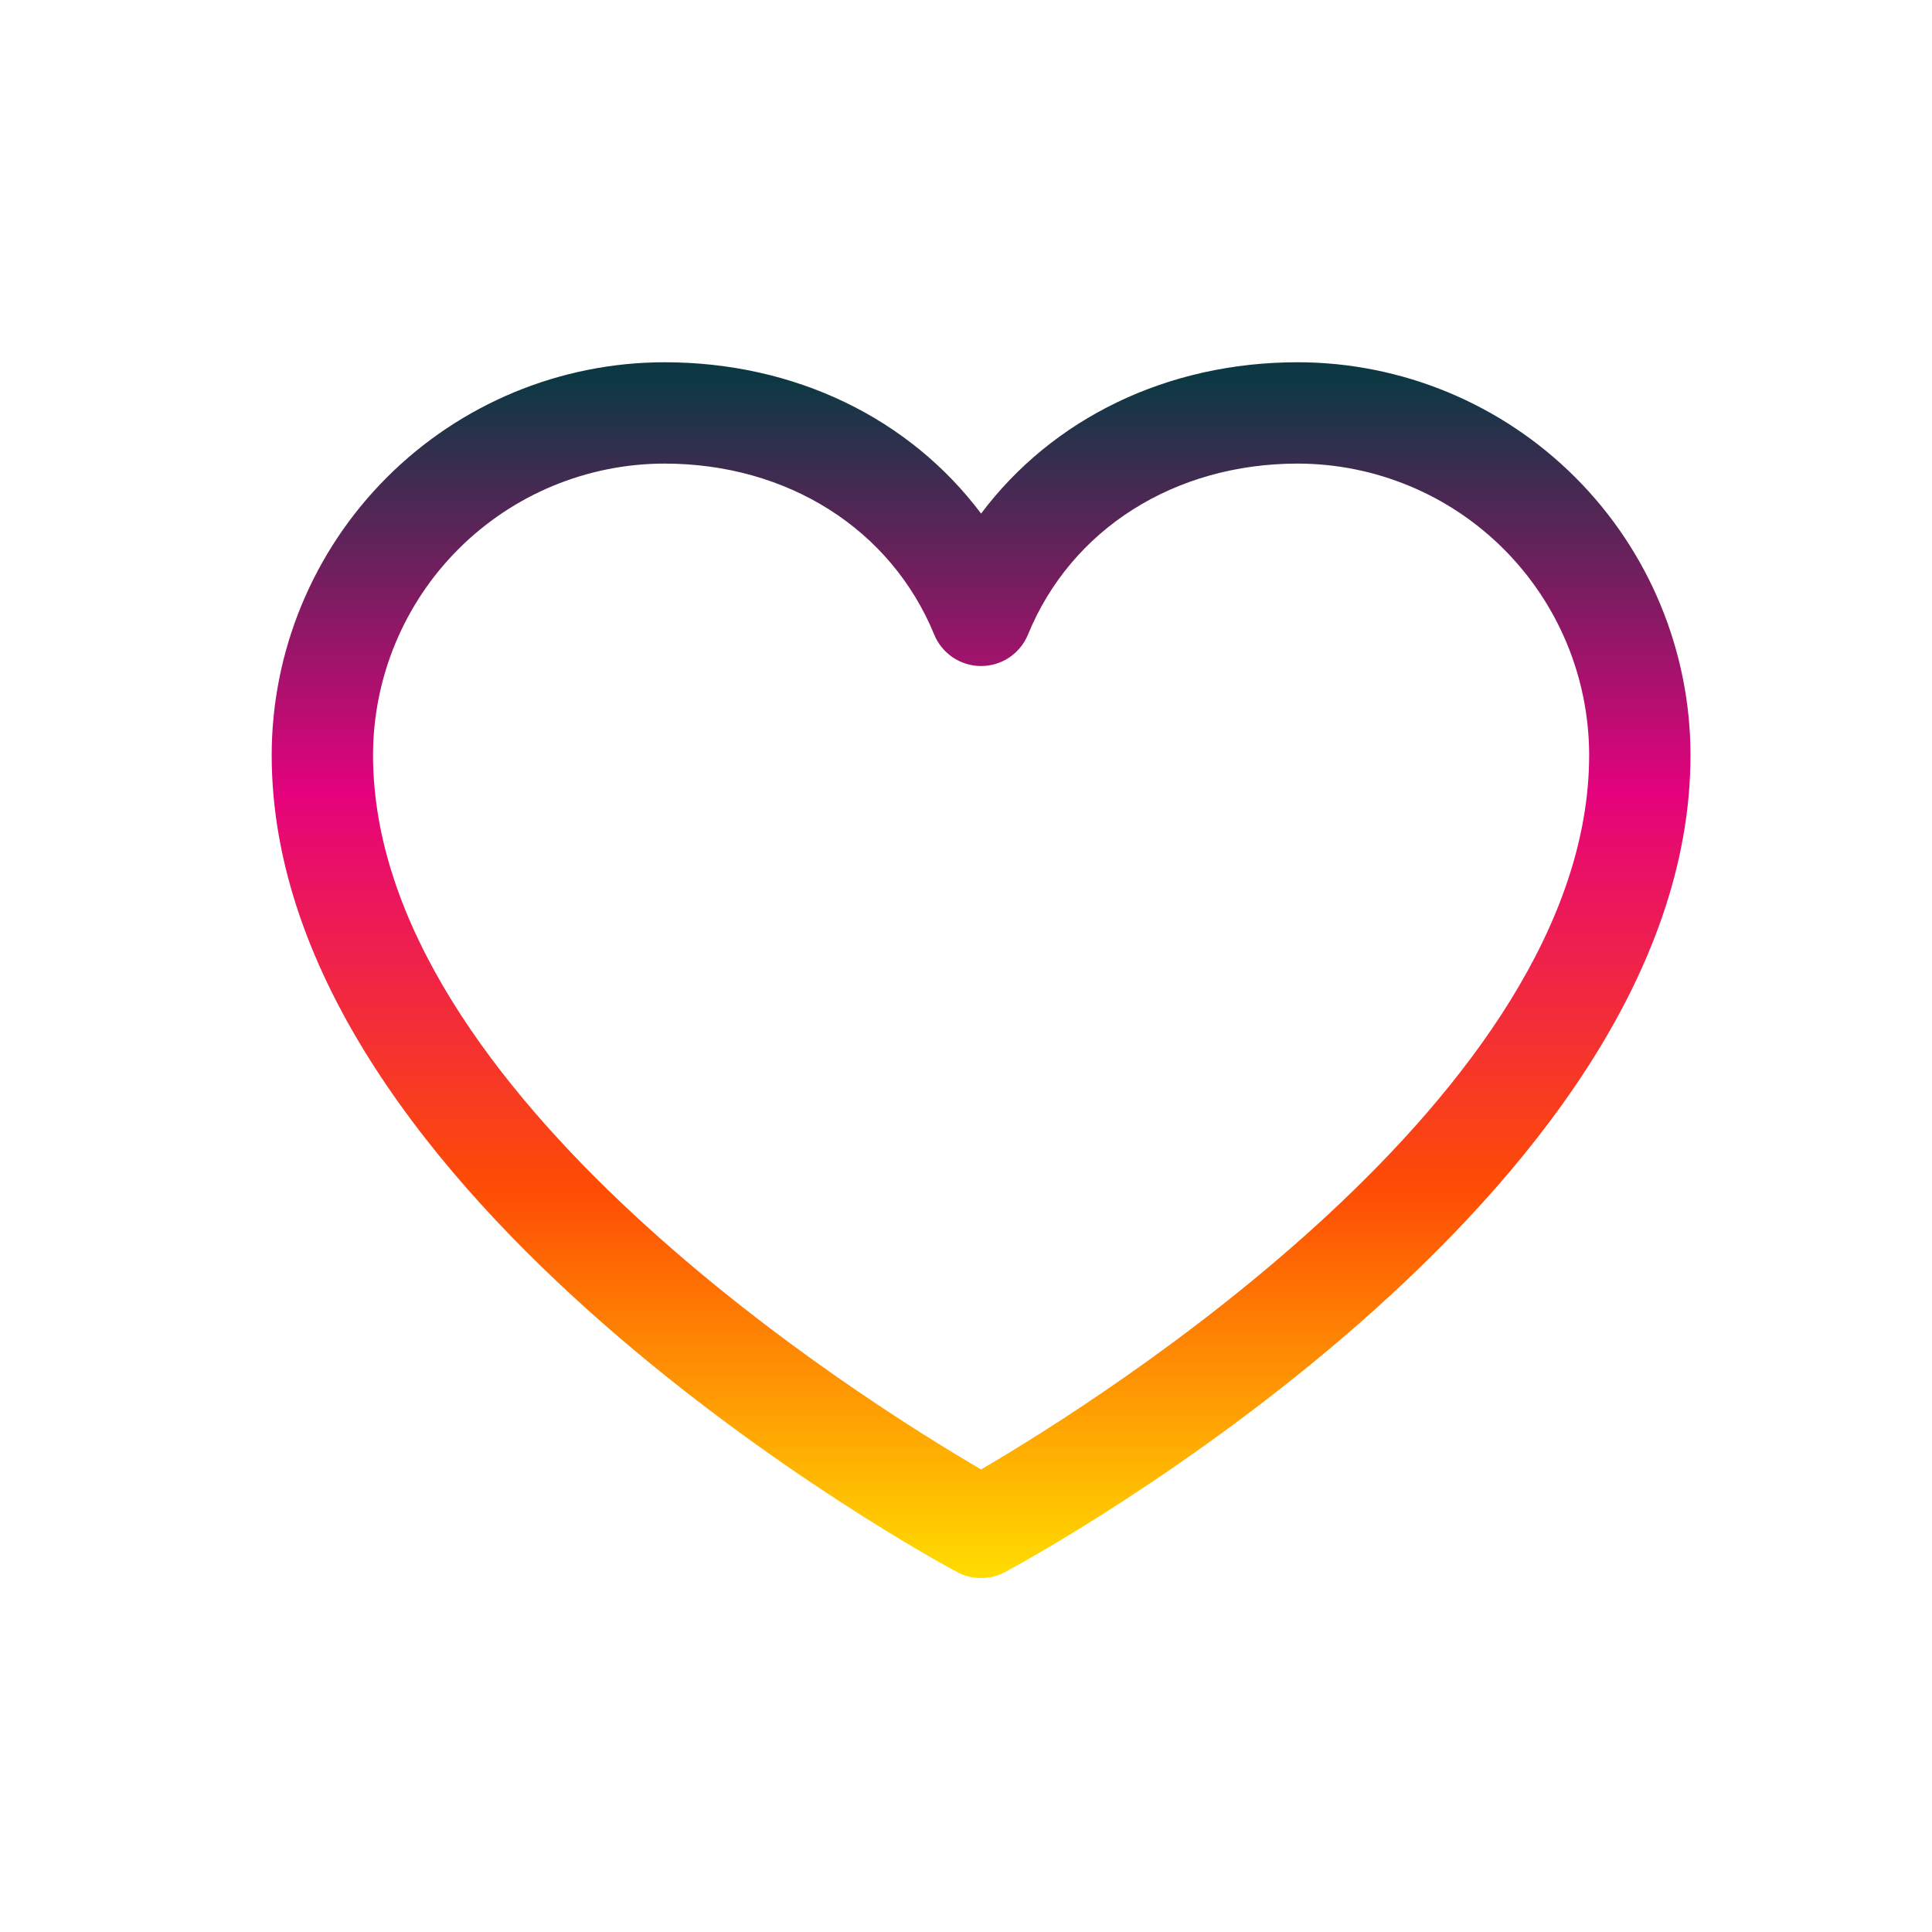 <svg width="64" height="64" viewBox="0 0 64 64" fill="none" xmlns="http://www.w3.org/2000/svg">
<rect x="0" y="0" width="64" height="64" fill="#808080" stroke="none"/>
<g clip-path="url(#clip0_2329_11660)">
<rect width="64" height="64" fill="white"/>
<path d="M42.991 12C38.658 12 34.865 13.863 32.5 17.013C30.135 13.863 26.342 12 22.009 12C18.56 12.004 15.253 13.376 12.815 15.815C10.376 18.253 9.004 21.56 9 25.009C9 39.696 30.777 51.585 31.705 52.076C31.949 52.207 32.222 52.276 32.5 52.276C32.778 52.276 33.051 52.207 33.295 52.076C34.223 51.585 56 39.696 56 25.009C55.996 21.56 54.624 18.253 52.185 15.815C49.747 13.376 46.44 12.004 42.991 12ZM32.5 48.677C28.669 46.444 12.357 36.274 12.357 25.009C12.361 22.45 13.378 19.997 15.188 18.188C16.997 16.378 19.45 15.361 22.009 15.357C26.09 15.357 29.516 17.531 30.947 21.022C31.074 21.33 31.289 21.593 31.565 21.779C31.842 21.964 32.167 22.063 32.5 22.063C32.833 22.063 33.158 21.964 33.435 21.779C33.711 21.593 33.926 21.33 34.053 21.022C35.484 17.525 38.91 15.357 42.991 15.357C45.55 15.361 48.003 16.378 49.812 18.188C51.622 19.997 52.639 22.45 52.643 25.009C52.643 36.258 36.327 46.442 32.5 48.677Z" fill="url(#paint0_linear_2329_11660)"/>
</g>
<defs>
<linearGradient id="paint0_linear_2329_11660" x1="32.501" y1="12" x2="32.5" y2="52.276" gradientUnits="userSpaceOnUse">
<stop offset="0.015" stop-color="#0D3843"/>
<stop offset="0.353" stop-color="#E4027D"/>
<stop offset="0.682" stop-color="#FE4D04"/>
<stop offset="1" stop-color="#FFDD01"/>
</linearGradient>
<clipPath id="clip0_2329_11660">
<rect width="64" height="64" fill="white"/>
</clipPath>
</defs>
</svg>
